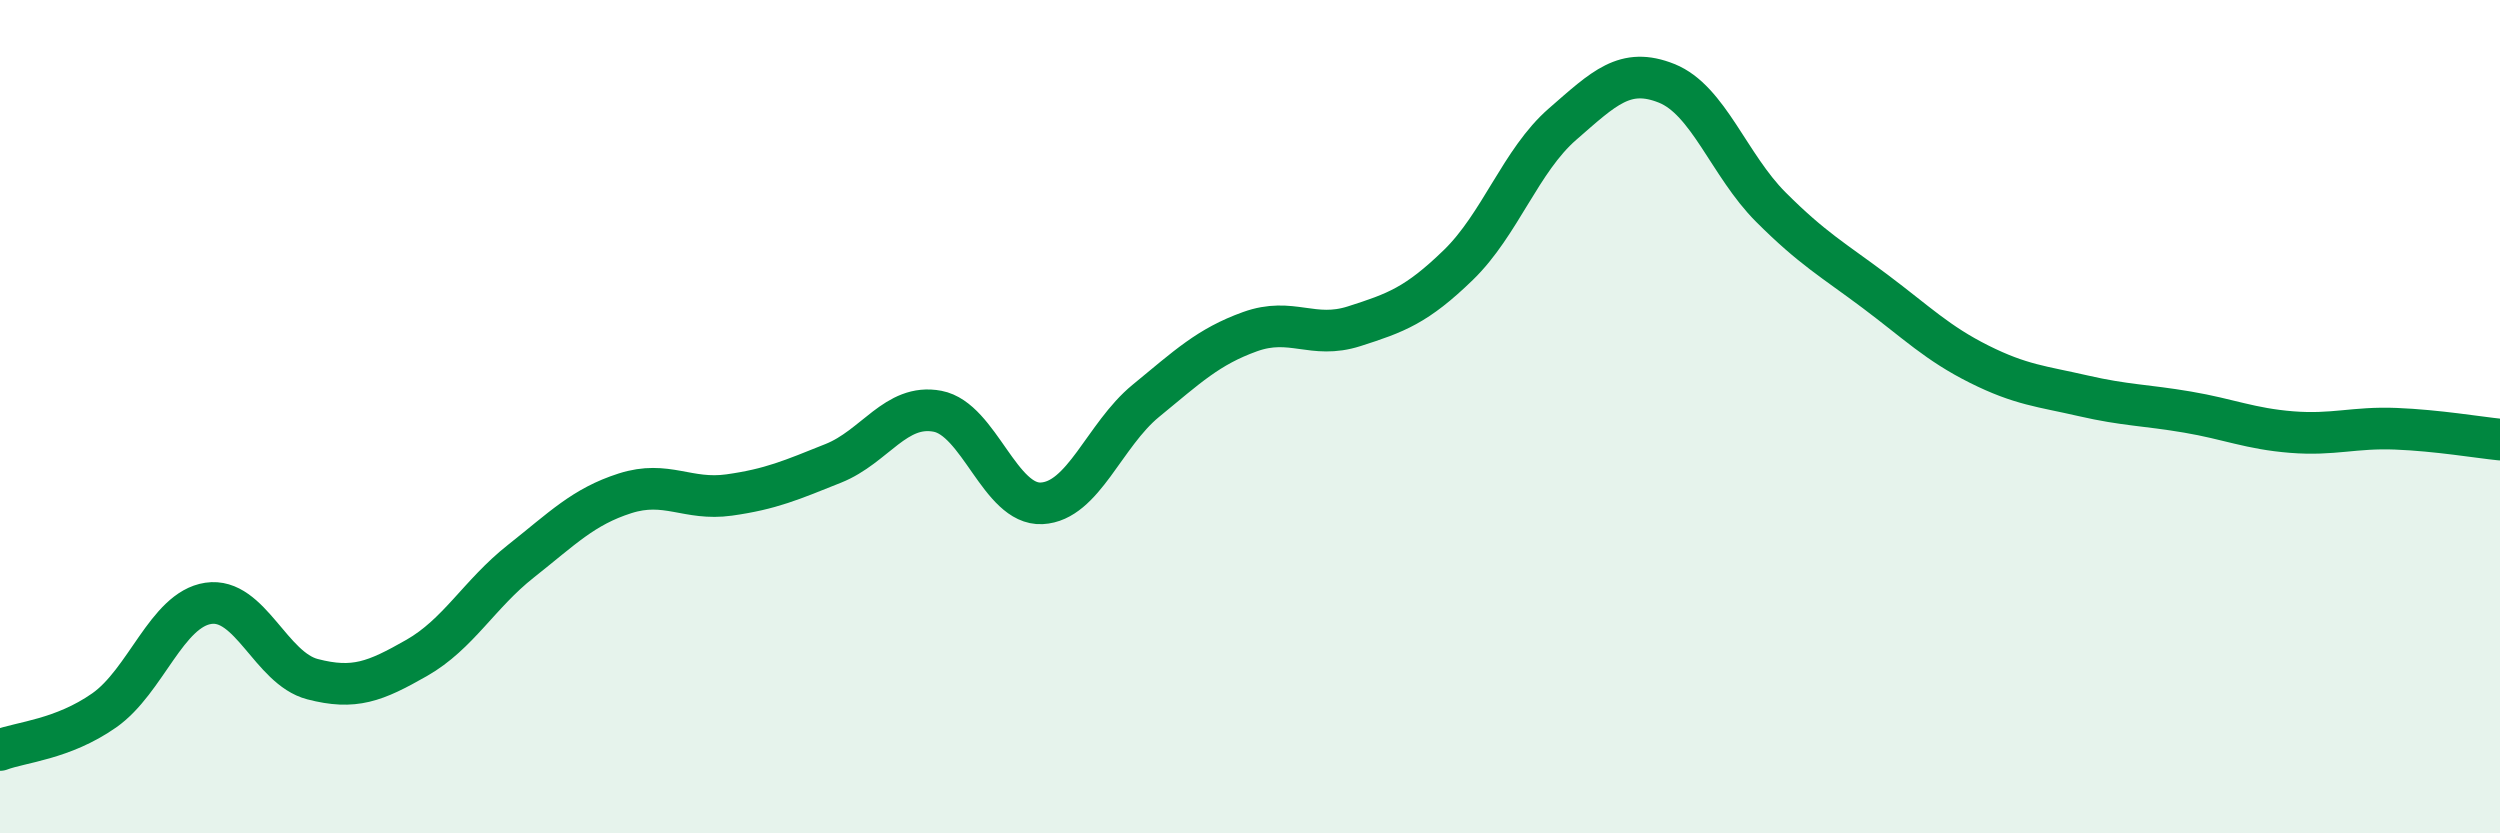 
    <svg width="60" height="20" viewBox="0 0 60 20" xmlns="http://www.w3.org/2000/svg">
      <path
        d="M 0,18 C 0.5,17.81 1.5,17.75 2.5,17.05 C 3.5,16.35 4,14.63 5,14.48 C 6,14.33 6.5,16.04 7.5,16.3 C 8.5,16.56 9,16.36 10,15.79 C 11,15.22 11.5,14.26 12.5,13.47 C 13.5,12.68 14,12.16 15,11.84 C 16,11.52 16.5,12.02 17.5,11.88 C 18.5,11.74 19,11.52 20,11.12 C 21,10.72 21.5,9.68 22.5,9.87 C 23.5,10.06 24,12.13 25,12.08 C 26,12.03 26.5,10.44 27.5,9.62 C 28.5,8.8 29,8.32 30,7.96 C 31,7.6 31.5,8.15 32.5,7.83 C 33.5,7.51 34,7.33 35,6.36 C 36,5.39 36.5,3.85 37.5,2.98 C 38.5,2.11 39,1.6 40,2 C 41,2.4 41.5,3.97 42.5,4.97 C 43.5,5.97 44,6.24 45,6.99 C 46,7.74 46.5,8.24 47.5,8.74 C 48.5,9.24 49,9.27 50,9.5 C 51,9.73 51.5,9.72 52.5,9.89 C 53.5,10.06 54,10.29 55,10.37 C 56,10.45 56.5,10.25 57.5,10.29 C 58.5,10.33 59.5,10.5 60,10.55L60 20L0 20Z"
        fill="#008740"
        opacity="0.1"
        stroke-linecap="round"
        stroke-linejoin="round"
      />
      <path
        d="M 0,18 C 0.5,17.81 1.5,17.75 2.5,17.05 C 3.5,16.35 4,14.63 5,14.48 C 6,14.33 6.5,16.04 7.5,16.3 C 8.5,16.56 9,16.36 10,15.79 C 11,15.22 11.5,14.26 12.5,13.47 C 13.5,12.68 14,12.16 15,11.84 C 16,11.52 16.5,12.02 17.5,11.88 C 18.5,11.74 19,11.52 20,11.12 C 21,10.72 21.5,9.68 22.5,9.87 C 23.5,10.06 24,12.13 25,12.08 C 26,12.03 26.5,10.44 27.5,9.62 C 28.5,8.8 29,8.32 30,7.96 C 31,7.6 31.5,8.15 32.5,7.83 C 33.5,7.51 34,7.33 35,6.36 C 36,5.39 36.5,3.85 37.5,2.98 C 38.5,2.11 39,1.6 40,2 C 41,2.4 41.5,3.97 42.5,4.97 C 43.5,5.97 44,6.24 45,6.99 C 46,7.74 46.5,8.24 47.5,8.74 C 48.5,9.24 49,9.27 50,9.5 C 51,9.73 51.5,9.72 52.5,9.89 C 53.5,10.06 54,10.29 55,10.37 C 56,10.45 56.5,10.25 57.5,10.29 C 58.5,10.33 59.5,10.5 60,10.55"
        stroke="#008740"
        stroke-width="1"
        fill="none"
        stroke-linecap="round"
        stroke-linejoin="round"
      />
    </svg>
  